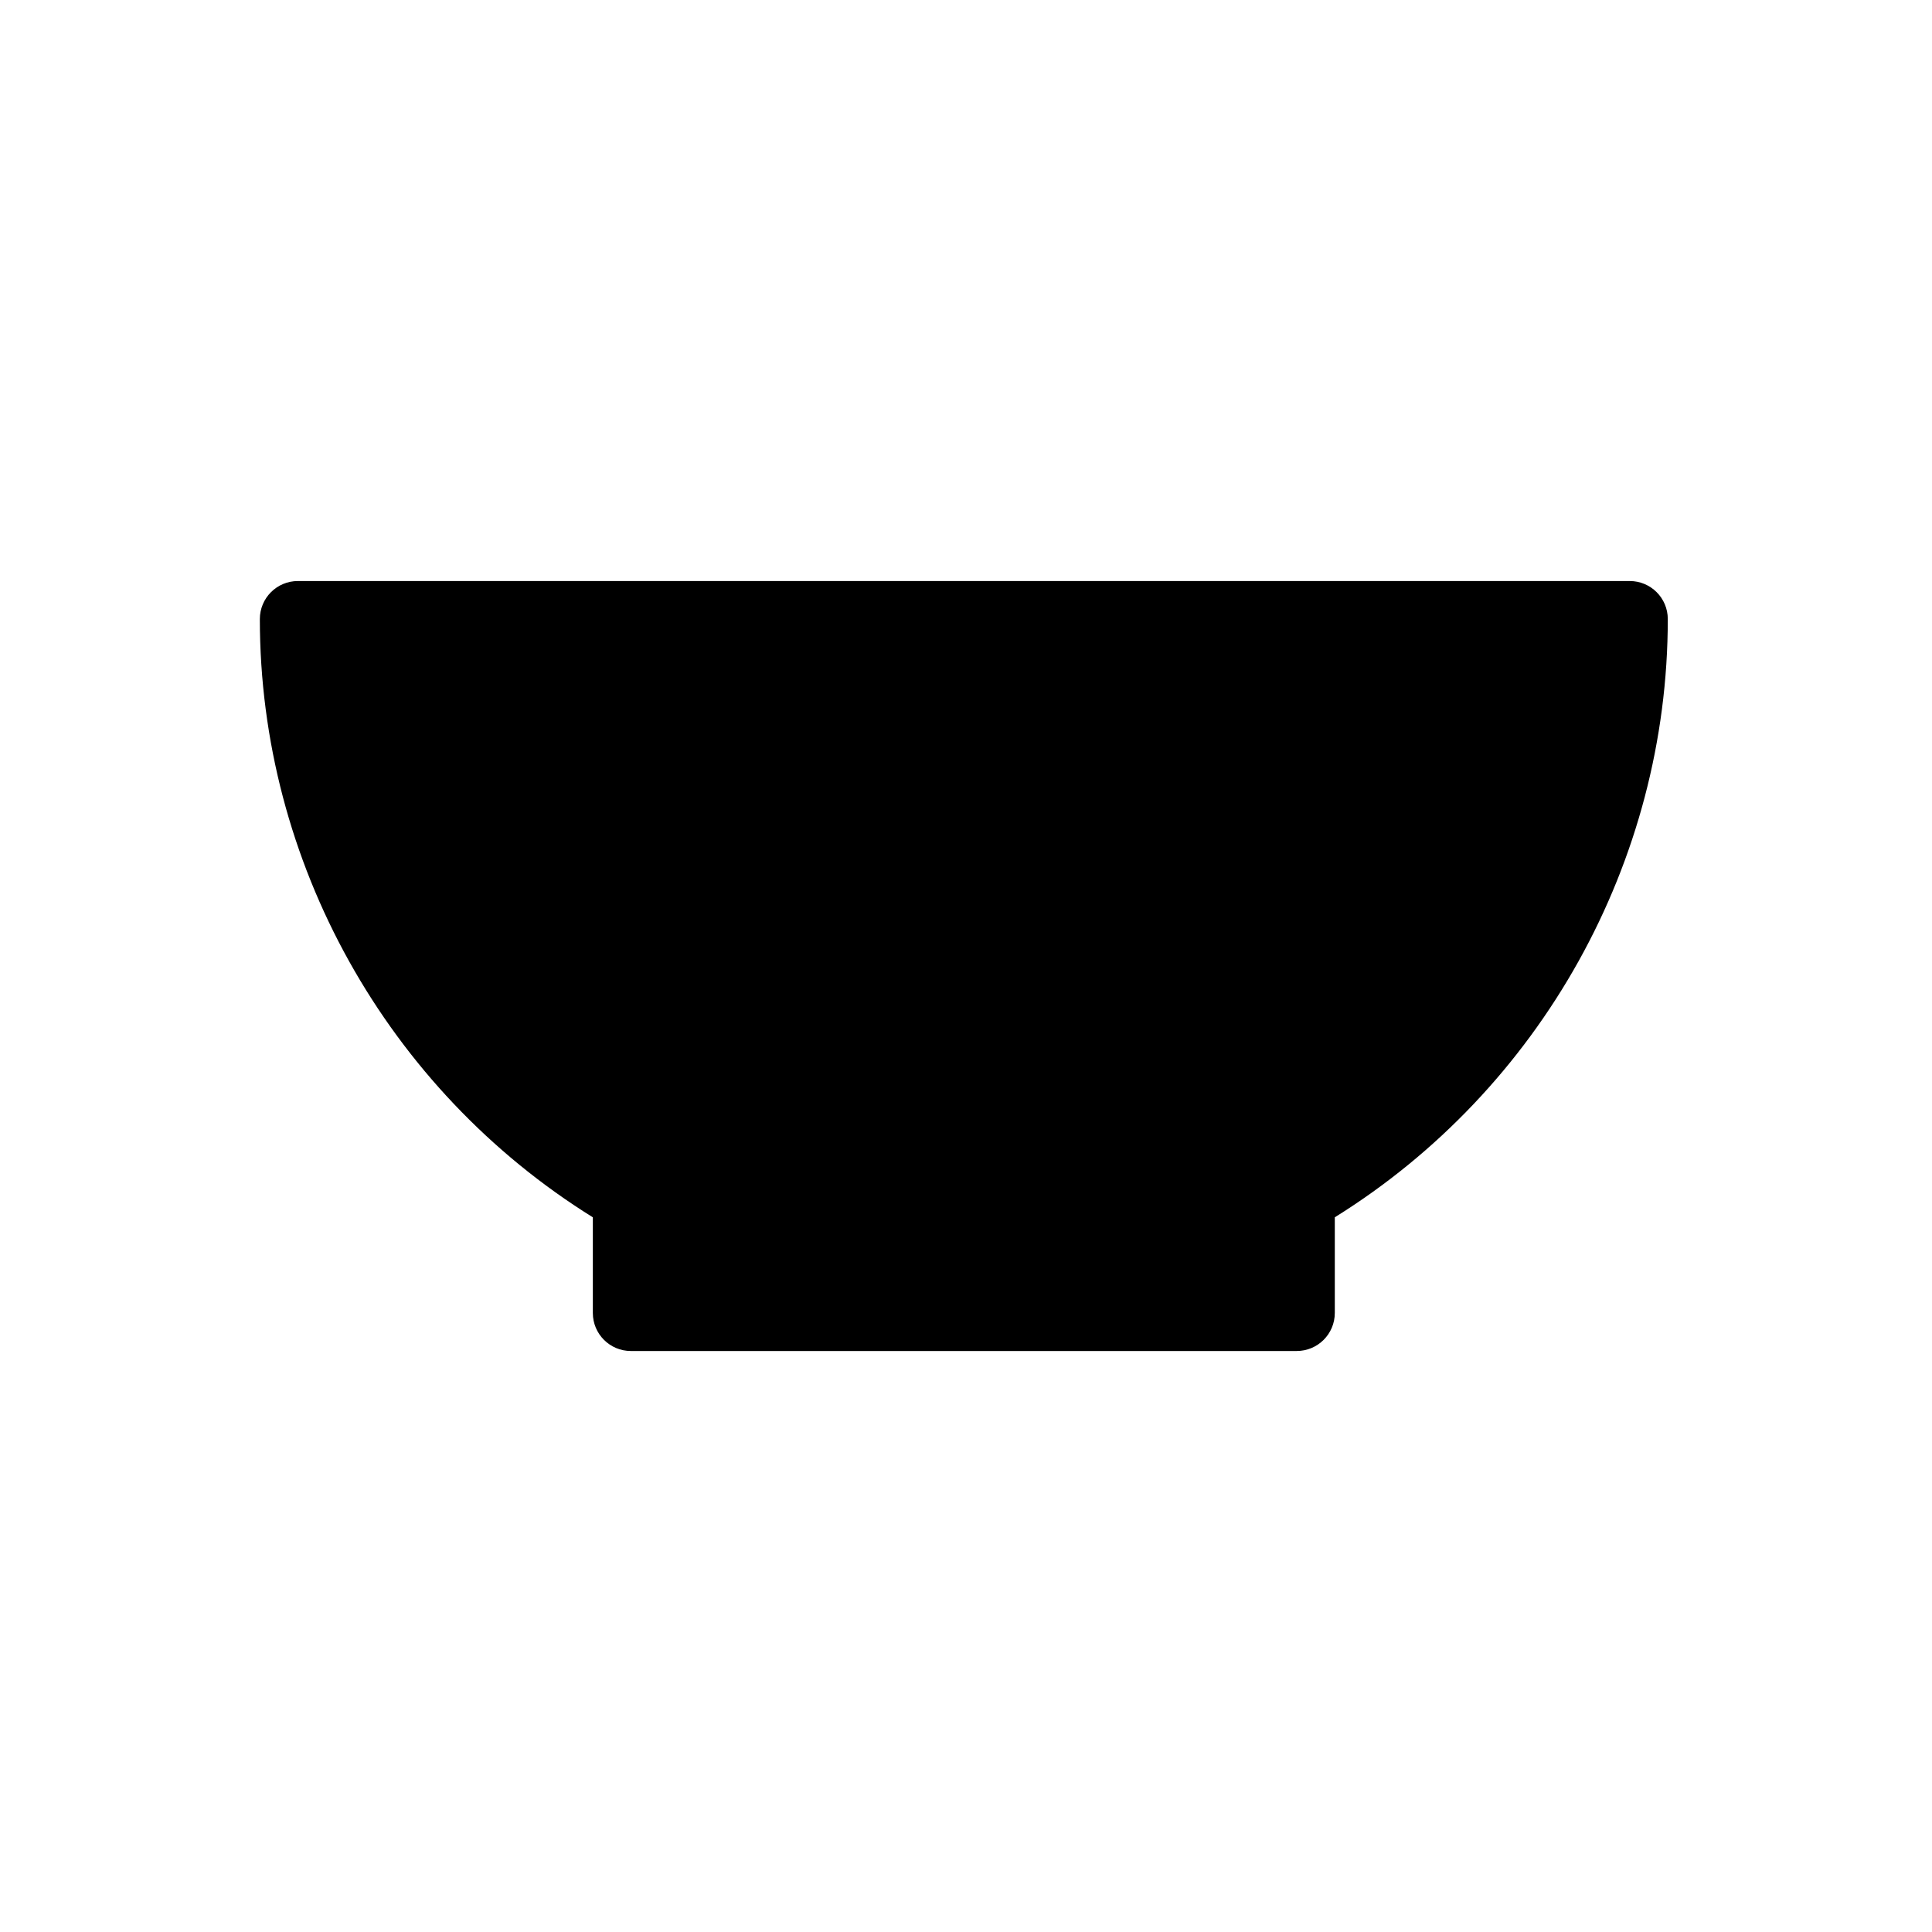 <?xml version="1.0" encoding="UTF-8"?>
<!-- Uploaded to: SVG Repo, www.svgrepo.com, Generator: SVG Repo Mixer Tools -->
<svg fill="#000000" width="800px" height="800px" version="1.1" viewBox="144 144 512 512" xmlns="http://www.w3.org/2000/svg">
 <path d="m575.91 297.98h-352.97c-5.562 0-10.078 4.504-10.078 10.078 0 64.398 33.664 124.6 88.246 158.54v25.352c0 5.57 4.516 10.078 10.078 10.078l176.47-0.004c5.562 0 10.078-4.504 10.078-10.078v-25.352c54.582-33.938 88.246-94.141 88.246-158.54 0-5.57-4.516-10.074-10.074-10.074z"/>
</svg>